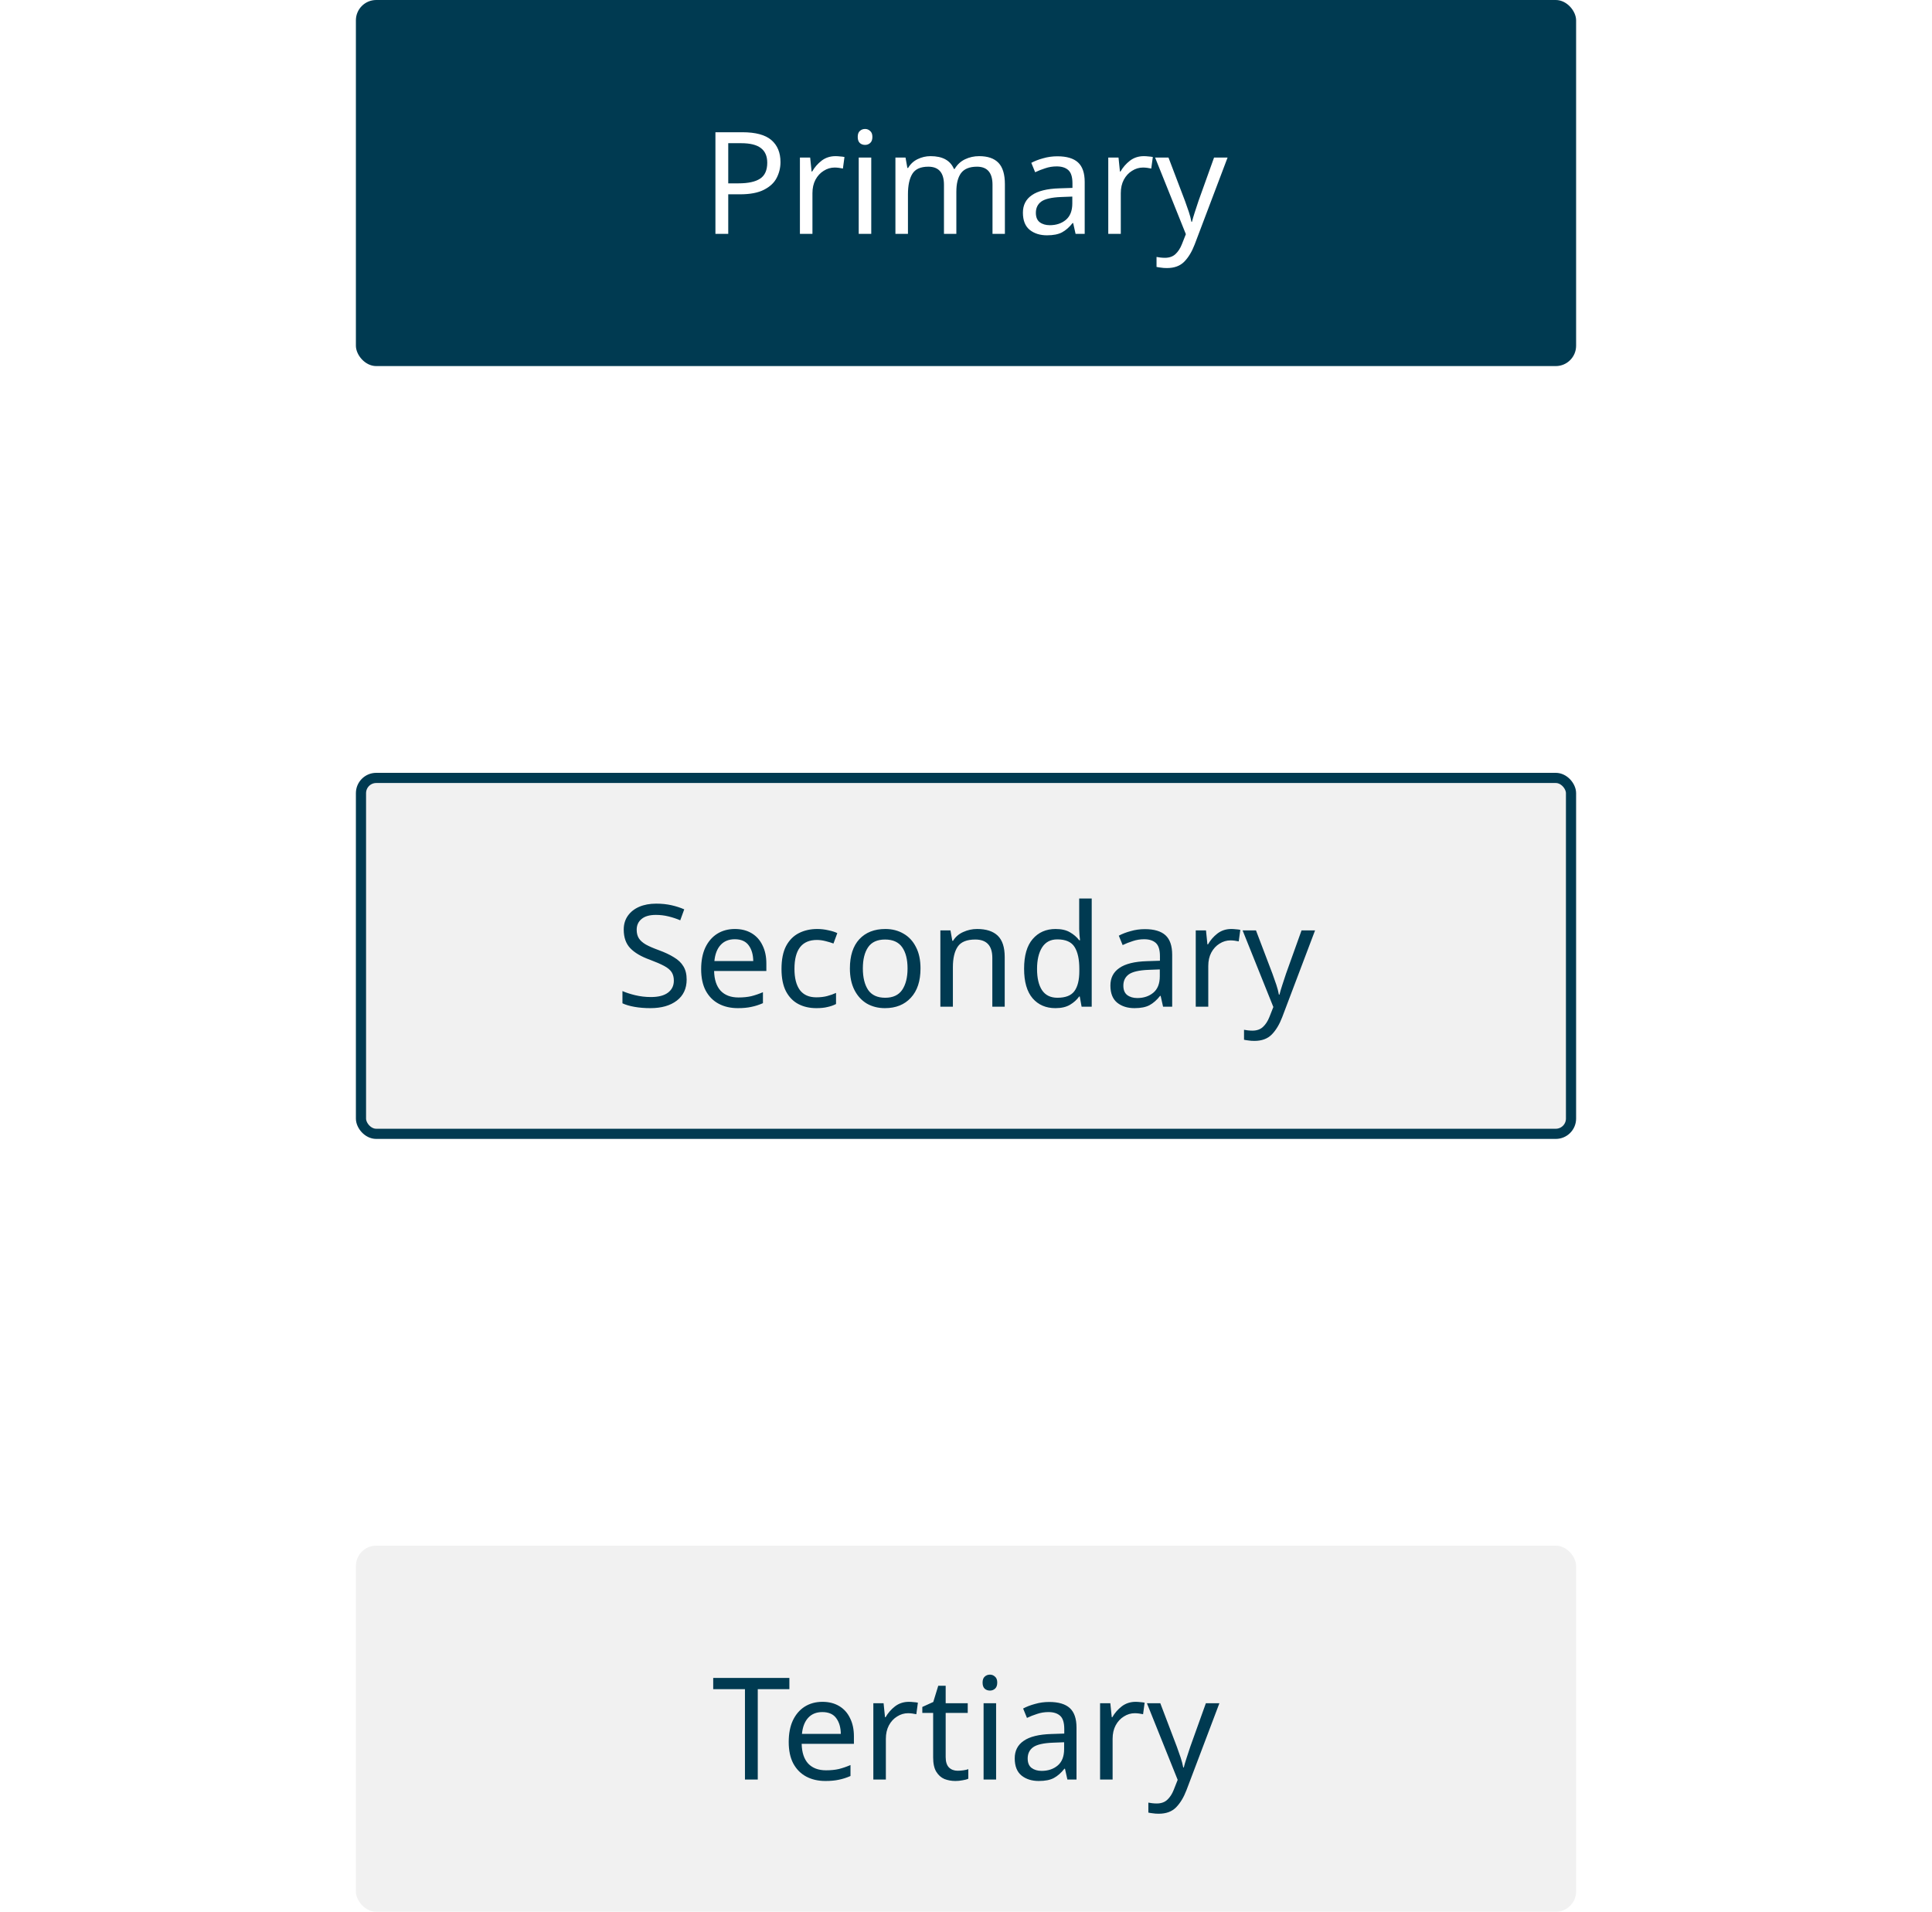 <svg width="190" height="188" viewBox="0 0 190 188" fill="none" xmlns="http://www.w3.org/2000/svg">
<rect width="190" height="188" fill="white"/>
<rect x="35" width="120" height="36" rx="2" fill="#003A51"/>
<path d="M73.004 13.004C74.311 13.004 75.263 13.261 75.86 13.774C76.457 14.287 76.756 15.011 76.756 15.944C76.756 16.495 76.63 17.013 76.378 17.498C76.135 17.974 75.72 18.361 75.132 18.66C74.553 18.959 73.765 19.108 72.766 19.108H71.618V23H70.358V13.004H73.004ZM72.892 14.082H71.618V18.03H72.626C73.578 18.03 74.287 17.876 74.754 17.568C75.221 17.26 75.454 16.737 75.454 16C75.454 15.356 75.244 14.875 74.824 14.558C74.413 14.241 73.769 14.082 72.892 14.082ZM82.167 15.356C82.307 15.356 82.456 15.365 82.615 15.384C82.773 15.393 82.918 15.412 83.049 15.44L82.895 16.574C82.773 16.546 82.638 16.523 82.489 16.504C82.339 16.485 82.204 16.476 82.083 16.476C81.7 16.476 81.341 16.583 81.005 16.798C80.669 17.003 80.398 17.297 80.193 17.68C79.997 18.053 79.899 18.492 79.899 18.996V23H78.667V15.496H79.675L79.815 16.868H79.871C80.104 16.457 80.412 16.103 80.795 15.804C81.187 15.505 81.644 15.356 82.167 15.356ZM85.08 12.682C85.266 12.682 85.43 12.747 85.57 12.878C85.719 12.999 85.794 13.195 85.794 13.466C85.794 13.737 85.719 13.937 85.57 14.068C85.43 14.189 85.266 14.25 85.08 14.25C84.874 14.25 84.702 14.189 84.562 14.068C84.422 13.937 84.352 13.737 84.352 13.466C84.352 13.195 84.422 12.999 84.562 12.878C84.702 12.747 84.874 12.682 85.08 12.682ZM85.682 15.496V23H84.45V15.496H85.682ZM96.291 15.356C97.141 15.356 97.775 15.575 98.195 16.014C98.615 16.453 98.825 17.153 98.825 18.114V23H97.607V18.17C97.607 16.985 97.099 16.392 96.081 16.392C95.353 16.392 94.831 16.602 94.513 17.022C94.205 17.442 94.051 18.053 94.051 18.856V23H92.833V18.17C92.833 16.985 92.32 16.392 91.293 16.392C90.537 16.392 90.014 16.625 89.725 17.092C89.436 17.559 89.291 18.231 89.291 19.108V23H88.059V15.496H89.053L89.235 16.518H89.305C89.538 16.126 89.851 15.837 90.243 15.65C90.644 15.454 91.069 15.356 91.517 15.356C92.693 15.356 93.459 15.776 93.813 16.616H93.883C94.135 16.187 94.476 15.869 94.905 15.664C95.335 15.459 95.796 15.356 96.291 15.356ZM103.985 15.37C104.9 15.37 105.576 15.571 106.015 15.972C106.454 16.373 106.673 17.013 106.673 17.89V23H105.777L105.539 21.936H105.483C105.156 22.347 104.811 22.65 104.447 22.846C104.083 23.042 103.588 23.14 102.963 23.14C102.282 23.14 101.717 22.963 101.269 22.608C100.821 22.244 100.597 21.679 100.597 20.914C100.597 20.167 100.891 19.593 101.479 19.192C102.067 18.781 102.972 18.557 104.195 18.52L105.469 18.478V18.03C105.469 17.405 105.334 16.971 105.063 16.728C104.792 16.485 104.41 16.364 103.915 16.364C103.523 16.364 103.15 16.425 102.795 16.546C102.44 16.658 102.109 16.789 101.801 16.938L101.423 16.014C101.75 15.837 102.137 15.687 102.585 15.566C103.033 15.435 103.5 15.37 103.985 15.37ZM105.455 19.332L104.349 19.374C103.416 19.411 102.767 19.561 102.403 19.822C102.048 20.083 101.871 20.452 101.871 20.928C101.871 21.348 101.997 21.656 102.249 21.852C102.51 22.048 102.842 22.146 103.243 22.146C103.868 22.146 104.391 21.973 104.811 21.628C105.24 21.273 105.455 20.732 105.455 20.004V19.332ZM112.491 15.356C112.631 15.356 112.78 15.365 112.939 15.384C113.097 15.393 113.242 15.412 113.373 15.44L113.219 16.574C113.097 16.546 112.962 16.523 112.813 16.504C112.663 16.485 112.528 16.476 112.407 16.476C112.024 16.476 111.665 16.583 111.329 16.798C110.993 17.003 110.722 17.297 110.517 17.68C110.321 18.053 110.223 18.492 110.223 18.996V23H108.991V15.496H109.999L110.139 16.868H110.195C110.428 16.457 110.736 16.103 111.119 15.804C111.511 15.505 111.968 15.356 112.491 15.356ZM113.598 15.496H114.914L116.538 19.766C116.678 20.149 116.804 20.508 116.916 20.844C117.028 21.18 117.112 21.502 117.168 21.81H117.224C117.28 21.577 117.369 21.273 117.49 20.9C117.611 20.517 117.737 20.135 117.868 19.752L119.394 15.496H120.724L117.49 24.036C117.219 24.745 116.879 25.31 116.468 25.73C116.057 26.15 115.488 26.36 114.76 26.36C114.536 26.36 114.34 26.346 114.172 26.318C114.004 26.299 113.859 26.276 113.738 26.248V25.268C113.841 25.287 113.962 25.305 114.102 25.324C114.251 25.343 114.405 25.352 114.564 25.352C114.993 25.352 115.339 25.231 115.6 24.988C115.861 24.745 116.071 24.423 116.23 24.022L116.622 23.028L113.598 15.496Z" fill="white"/>
<rect x="35.5" y="76.5" width="119" height="35" rx="1.5" fill="#F1F1F1"/>
<path d="M67.528 96.326C67.528 97.213 67.206 97.903 66.562 98.398C65.918 98.893 65.05 99.14 63.958 99.14C63.398 99.14 62.88 99.098 62.404 99.014C61.928 98.93 61.531 98.813 61.214 98.664V97.46C61.55 97.609 61.965 97.745 62.46 97.866C62.964 97.987 63.482 98.048 64.014 98.048C64.751 98.048 65.311 97.903 65.694 97.614C66.077 97.325 66.268 96.933 66.268 96.438C66.268 96.111 66.198 95.836 66.058 95.612C65.918 95.388 65.675 95.183 65.33 94.996C64.985 94.809 64.513 94.604 63.916 94.38C63.057 94.072 62.413 93.694 61.984 93.246C61.555 92.798 61.34 92.187 61.34 91.412C61.34 90.889 61.475 90.437 61.746 90.054C62.017 89.671 62.39 89.377 62.866 89.172C63.342 88.967 63.897 88.864 64.532 88.864C65.073 88.864 65.573 88.915 66.03 89.018C66.487 89.121 66.907 89.256 67.29 89.424L66.898 90.502C66.553 90.353 66.175 90.227 65.764 90.124C65.353 90.021 64.933 89.97 64.504 89.97C63.879 89.97 63.407 90.105 63.09 90.376C62.773 90.637 62.614 90.987 62.614 91.426C62.614 91.762 62.684 92.042 62.824 92.266C62.964 92.49 63.193 92.695 63.51 92.882C63.827 93.059 64.257 93.246 64.798 93.442C65.386 93.657 65.881 93.89 66.282 94.142C66.693 94.385 67.001 94.679 67.206 95.024C67.421 95.369 67.528 95.803 67.528 96.326ZM72.272 91.356C72.906 91.356 73.457 91.496 73.924 91.776C74.39 92.056 74.745 92.453 74.988 92.966C75.24 93.47 75.366 94.063 75.366 94.744V95.486H70.228C70.246 96.335 70.461 96.984 70.872 97.432C71.292 97.871 71.875 98.09 72.622 98.09C73.098 98.09 73.518 98.048 73.882 97.964C74.255 97.871 74.638 97.74 75.03 97.572V98.65C74.647 98.818 74.269 98.939 73.896 99.014C73.522 99.098 73.079 99.14 72.566 99.14C71.847 99.14 71.217 98.995 70.676 98.706C70.134 98.417 69.71 97.987 69.402 97.418C69.103 96.849 68.954 96.144 68.954 95.304C68.954 94.483 69.089 93.778 69.36 93.19C69.64 92.602 70.027 92.149 70.522 91.832C71.026 91.515 71.609 91.356 72.272 91.356ZM72.258 92.364C71.67 92.364 71.203 92.555 70.858 92.938C70.522 93.311 70.321 93.834 70.256 94.506H74.078C74.068 93.871 73.919 93.358 73.63 92.966C73.34 92.565 72.883 92.364 72.258 92.364ZM80.286 99.14C79.614 99.14 79.021 99.005 78.508 98.734C77.995 98.463 77.589 98.043 77.29 97.474C77.001 96.905 76.856 96.177 76.856 95.29C76.856 94.366 77.005 93.615 77.304 93.036C77.612 92.457 78.032 92.033 78.564 91.762C79.096 91.491 79.698 91.356 80.37 91.356C80.743 91.356 81.107 91.398 81.462 91.482C81.826 91.557 82.12 91.65 82.344 91.762L81.966 92.784C81.742 92.7 81.481 92.621 81.182 92.546C80.883 92.471 80.603 92.434 80.342 92.434C78.867 92.434 78.13 93.381 78.13 95.276C78.13 96.181 78.307 96.877 78.662 97.362C79.026 97.838 79.563 98.076 80.272 98.076C80.673 98.076 81.033 98.034 81.35 97.95C81.667 97.866 81.957 97.763 82.218 97.642V98.734C81.966 98.865 81.686 98.963 81.378 99.028C81.079 99.103 80.715 99.14 80.286 99.14ZM90.526 95.234C90.526 96.475 90.209 97.437 89.575 98.118C88.949 98.799 88.1 99.14 87.026 99.14C86.364 99.14 85.771 98.991 85.249 98.692C84.735 98.384 84.329 97.941 84.031 97.362C83.732 96.774 83.582 96.065 83.582 95.234C83.582 93.993 83.891 93.036 84.507 92.364C85.132 91.692 85.986 91.356 87.069 91.356C87.74 91.356 88.338 91.51 88.861 91.818C89.383 92.117 89.789 92.555 90.079 93.134C90.377 93.703 90.526 94.403 90.526 95.234ZM84.856 95.234C84.856 96.121 85.029 96.825 85.374 97.348C85.729 97.861 86.289 98.118 87.055 98.118C87.811 98.118 88.366 97.861 88.721 97.348C89.075 96.825 89.252 96.121 89.252 95.234C89.252 94.347 89.075 93.652 88.721 93.148C88.366 92.644 87.806 92.392 87.04 92.392C86.275 92.392 85.72 92.644 85.374 93.148C85.029 93.652 84.856 94.347 84.856 95.234ZM96.091 91.356C96.987 91.356 97.664 91.575 98.121 92.014C98.578 92.453 98.807 93.153 98.807 94.114V99H97.589V94.198C97.589 92.994 97.029 92.392 95.909 92.392C95.078 92.392 94.504 92.625 94.187 93.092C93.87 93.559 93.711 94.231 93.711 95.108V99H92.479V91.496H93.473L93.655 92.518H93.725C93.968 92.126 94.304 91.837 94.733 91.65C95.162 91.454 95.615 91.356 96.091 91.356ZM103.793 99.14C102.86 99.14 102.113 98.818 101.553 98.174C100.993 97.521 100.713 96.55 100.713 95.262C100.713 93.974 100.993 93.003 101.553 92.35C102.123 91.687 102.874 91.356 103.807 91.356C104.386 91.356 104.857 91.463 105.221 91.678C105.595 91.893 105.898 92.154 106.131 92.462H106.215C106.197 92.341 106.178 92.163 106.159 91.93C106.141 91.687 106.131 91.496 106.131 91.356V88.36H107.363V99H106.369L106.187 97.992H106.131C105.907 98.309 105.609 98.58 105.235 98.804C104.862 99.028 104.381 99.14 103.793 99.14ZM103.989 98.118C104.783 98.118 105.338 97.903 105.655 97.474C105.982 97.035 106.145 96.377 106.145 95.5V95.276C106.145 94.343 105.991 93.629 105.683 93.134C105.375 92.63 104.806 92.378 103.975 92.378C103.313 92.378 102.813 92.644 102.477 93.176C102.151 93.699 101.987 94.403 101.987 95.29C101.987 96.186 102.151 96.881 102.477 97.376C102.813 97.871 103.317 98.118 103.989 98.118ZM112.589 91.37C113.503 91.37 114.18 91.571 114.619 91.972C115.057 92.373 115.277 93.013 115.277 93.89V99H114.381L114.143 97.936H114.087C113.76 98.347 113.415 98.65 113.051 98.846C112.687 99.042 112.192 99.14 111.567 99.14C110.885 99.14 110.321 98.963 109.873 98.608C109.425 98.244 109.201 97.679 109.201 96.914C109.201 96.167 109.495 95.593 110.083 95.192C110.671 94.781 111.576 94.557 112.799 94.52L114.073 94.478V94.03C114.073 93.405 113.937 92.971 113.667 92.728C113.396 92.485 113.013 92.364 112.519 92.364C112.127 92.364 111.753 92.425 111.399 92.546C111.044 92.658 110.713 92.789 110.405 92.938L110.027 92.014C110.353 91.837 110.741 91.687 111.189 91.566C111.637 91.435 112.103 91.37 112.589 91.37ZM114.059 95.332L112.953 95.374C112.019 95.411 111.371 95.561 111.007 95.822C110.652 96.083 110.475 96.452 110.475 96.928C110.475 97.348 110.601 97.656 110.853 97.852C111.114 98.048 111.445 98.146 111.847 98.146C112.472 98.146 112.995 97.973 113.415 97.628C113.844 97.273 114.059 96.732 114.059 96.004V95.332ZM121.094 91.356C121.234 91.356 121.384 91.365 121.542 91.384C121.701 91.393 121.846 91.412 121.976 91.44L121.822 92.574C121.701 92.546 121.566 92.523 121.416 92.504C121.267 92.485 121.132 92.476 121.01 92.476C120.628 92.476 120.268 92.583 119.932 92.798C119.596 93.003 119.326 93.297 119.12 93.68C118.924 94.053 118.826 94.492 118.826 94.996V99H117.594V91.496H118.602L118.742 92.868H118.798C119.032 92.457 119.34 92.103 119.722 91.804C120.114 91.505 120.572 91.356 121.094 91.356ZM122.202 91.496H123.518L125.142 95.766C125.282 96.149 125.408 96.508 125.52 96.844C125.632 97.18 125.716 97.502 125.772 97.81H125.828C125.884 97.577 125.972 97.273 126.094 96.9C126.215 96.517 126.341 96.135 126.472 95.752L127.998 91.496H129.328L126.094 100.036C125.823 100.745 125.482 101.31 125.072 101.73C124.661 102.15 124.092 102.36 123.364 102.36C123.14 102.36 122.944 102.346 122.776 102.318C122.608 102.299 122.463 102.276 122.342 102.248V101.268C122.444 101.287 122.566 101.305 122.706 101.324C122.855 101.343 123.009 101.352 123.168 101.352C123.597 101.352 123.942 101.231 124.204 100.988C124.465 100.745 124.675 100.423 124.834 100.022L125.226 99.028L122.202 91.496Z" fill="#003A51"/>
<rect x="35.5" y="76.5" width="119" height="35" rx="1.5" stroke="#003A51"/>
<rect x="35" y="152" width="120" height="36" rx="2" fill="#F1F1F1"/>
<path d="M74.522 175H73.262V166.11H70.14V165.004H77.63V166.11H74.522V175ZM80.883 167.356C81.518 167.356 82.068 167.496 82.535 167.776C83.002 168.056 83.356 168.453 83.599 168.966C83.851 169.47 83.977 170.063 83.977 170.744V171.486H78.839C78.858 172.335 79.072 172.984 79.483 173.432C79.903 173.871 80.486 174.09 81.233 174.09C81.709 174.09 82.129 174.048 82.493 173.964C82.866 173.871 83.249 173.74 83.641 173.572V174.65C83.258 174.818 82.88 174.939 82.507 175.014C82.134 175.098 81.69 175.14 81.177 175.14C80.458 175.14 79.828 174.995 79.287 174.706C78.746 174.417 78.321 173.987 78.013 173.418C77.714 172.849 77.565 172.144 77.565 171.304C77.565 170.483 77.7 169.778 77.971 169.19C78.251 168.602 78.638 168.149 79.133 167.832C79.637 167.515 80.22 167.356 80.883 167.356ZM80.869 168.364C80.281 168.364 79.814 168.555 79.469 168.938C79.133 169.311 78.932 169.834 78.867 170.506H82.689C82.68 169.871 82.53 169.358 82.241 168.966C81.952 168.565 81.494 168.364 80.869 168.364ZM89.387 167.356C89.527 167.356 89.677 167.365 89.835 167.384C89.994 167.393 90.139 167.412 90.269 167.44L90.115 168.574C89.994 168.546 89.859 168.523 89.709 168.504C89.56 168.485 89.425 168.476 89.303 168.476C88.921 168.476 88.561 168.583 88.225 168.798C87.889 169.003 87.619 169.297 87.413 169.68C87.217 170.053 87.119 170.492 87.119 170.996V175H85.887V167.496H86.895L87.035 168.868H87.091C87.325 168.457 87.633 168.103 88.015 167.804C88.407 167.505 88.865 167.356 89.387 167.356ZM94.177 174.132C94.363 174.132 94.555 174.118 94.751 174.09C94.947 174.062 95.105 174.025 95.227 173.978V174.916C95.096 174.981 94.909 175.033 94.666 175.07C94.424 175.117 94.191 175.14 93.966 175.14C93.575 175.14 93.21 175.075 92.874 174.944C92.548 174.804 92.282 174.566 92.076 174.23C91.871 173.894 91.769 173.423 91.769 172.816V168.448H90.704V167.86L91.782 167.37L92.272 165.774H93.001V167.496H95.171V168.448H93.001V172.788C93.001 173.245 93.108 173.586 93.323 173.81C93.546 174.025 93.831 174.132 94.177 174.132ZM97.359 164.682C97.546 164.682 97.709 164.747 97.849 164.878C97.998 164.999 98.073 165.195 98.073 165.466C98.073 165.737 97.998 165.937 97.849 166.068C97.709 166.189 97.546 166.25 97.359 166.25C97.154 166.25 96.981 166.189 96.841 166.068C96.701 165.937 96.631 165.737 96.631 165.466C96.631 165.195 96.701 164.999 96.841 164.878C96.981 164.747 97.154 164.682 97.359 164.682ZM97.961 167.496V175H96.729V167.496H97.961ZM103.18 167.37C104.095 167.37 104.772 167.571 105.21 167.972C105.649 168.373 105.868 169.013 105.868 169.89V175H104.972L104.734 173.936H104.678C104.352 174.347 104.006 174.65 103.642 174.846C103.278 175.042 102.784 175.14 102.158 175.14C101.477 175.14 100.912 174.963 100.464 174.608C100.016 174.244 99.792 173.679 99.792 172.914C99.792 172.167 100.086 171.593 100.674 171.192C101.262 170.781 102.168 170.557 103.39 170.52L104.664 170.478V170.03C104.664 169.405 104.529 168.971 104.258 168.728C103.988 168.485 103.605 168.364 103.11 168.364C102.718 168.364 102.345 168.425 101.99 168.546C101.636 168.658 101.304 168.789 100.996 168.938L100.618 168.014C100.945 167.837 101.332 167.687 101.78 167.566C102.228 167.435 102.695 167.37 103.18 167.37ZM104.65 171.332L103.544 171.374C102.611 171.411 101.962 171.561 101.598 171.822C101.244 172.083 101.066 172.452 101.066 172.928C101.066 173.348 101.192 173.656 101.444 173.852C101.706 174.048 102.037 174.146 102.438 174.146C103.064 174.146 103.586 173.973 104.006 173.628C104.436 173.273 104.65 172.732 104.65 172.004V171.332ZM111.686 167.356C111.826 167.356 111.975 167.365 112.134 167.384C112.293 167.393 112.437 167.412 112.568 167.44L112.414 168.574C112.293 168.546 112.157 168.523 112.008 168.504C111.859 168.485 111.723 168.476 111.602 168.476C111.219 168.476 110.86 168.583 110.524 168.798C110.188 169.003 109.917 169.297 109.712 169.68C109.516 170.053 109.418 170.492 109.418 170.996V175H108.186V167.496H109.194L109.334 168.868H109.39C109.623 168.457 109.931 168.103 110.314 167.804C110.706 167.505 111.163 167.356 111.686 167.356ZM112.793 167.496H114.109L115.733 171.766C115.873 172.149 115.999 172.508 116.111 172.844C116.223 173.18 116.307 173.502 116.363 173.81H116.419C116.475 173.577 116.564 173.273 116.685 172.9C116.807 172.517 116.933 172.135 117.063 171.752L118.589 167.496H119.919L116.685 176.036C116.415 176.745 116.074 177.31 115.663 177.73C115.253 178.15 114.683 178.36 113.955 178.36C113.731 178.36 113.535 178.346 113.367 178.318C113.199 178.299 113.055 178.276 112.933 178.248V177.268C113.036 177.287 113.157 177.305 113.297 177.324C113.447 177.343 113.601 177.352 113.759 177.352C114.189 177.352 114.534 177.231 114.795 176.988C115.057 176.745 115.267 176.423 115.425 176.022L115.817 175.028L112.793 167.496Z" fill="#003A51"/>
</svg>
